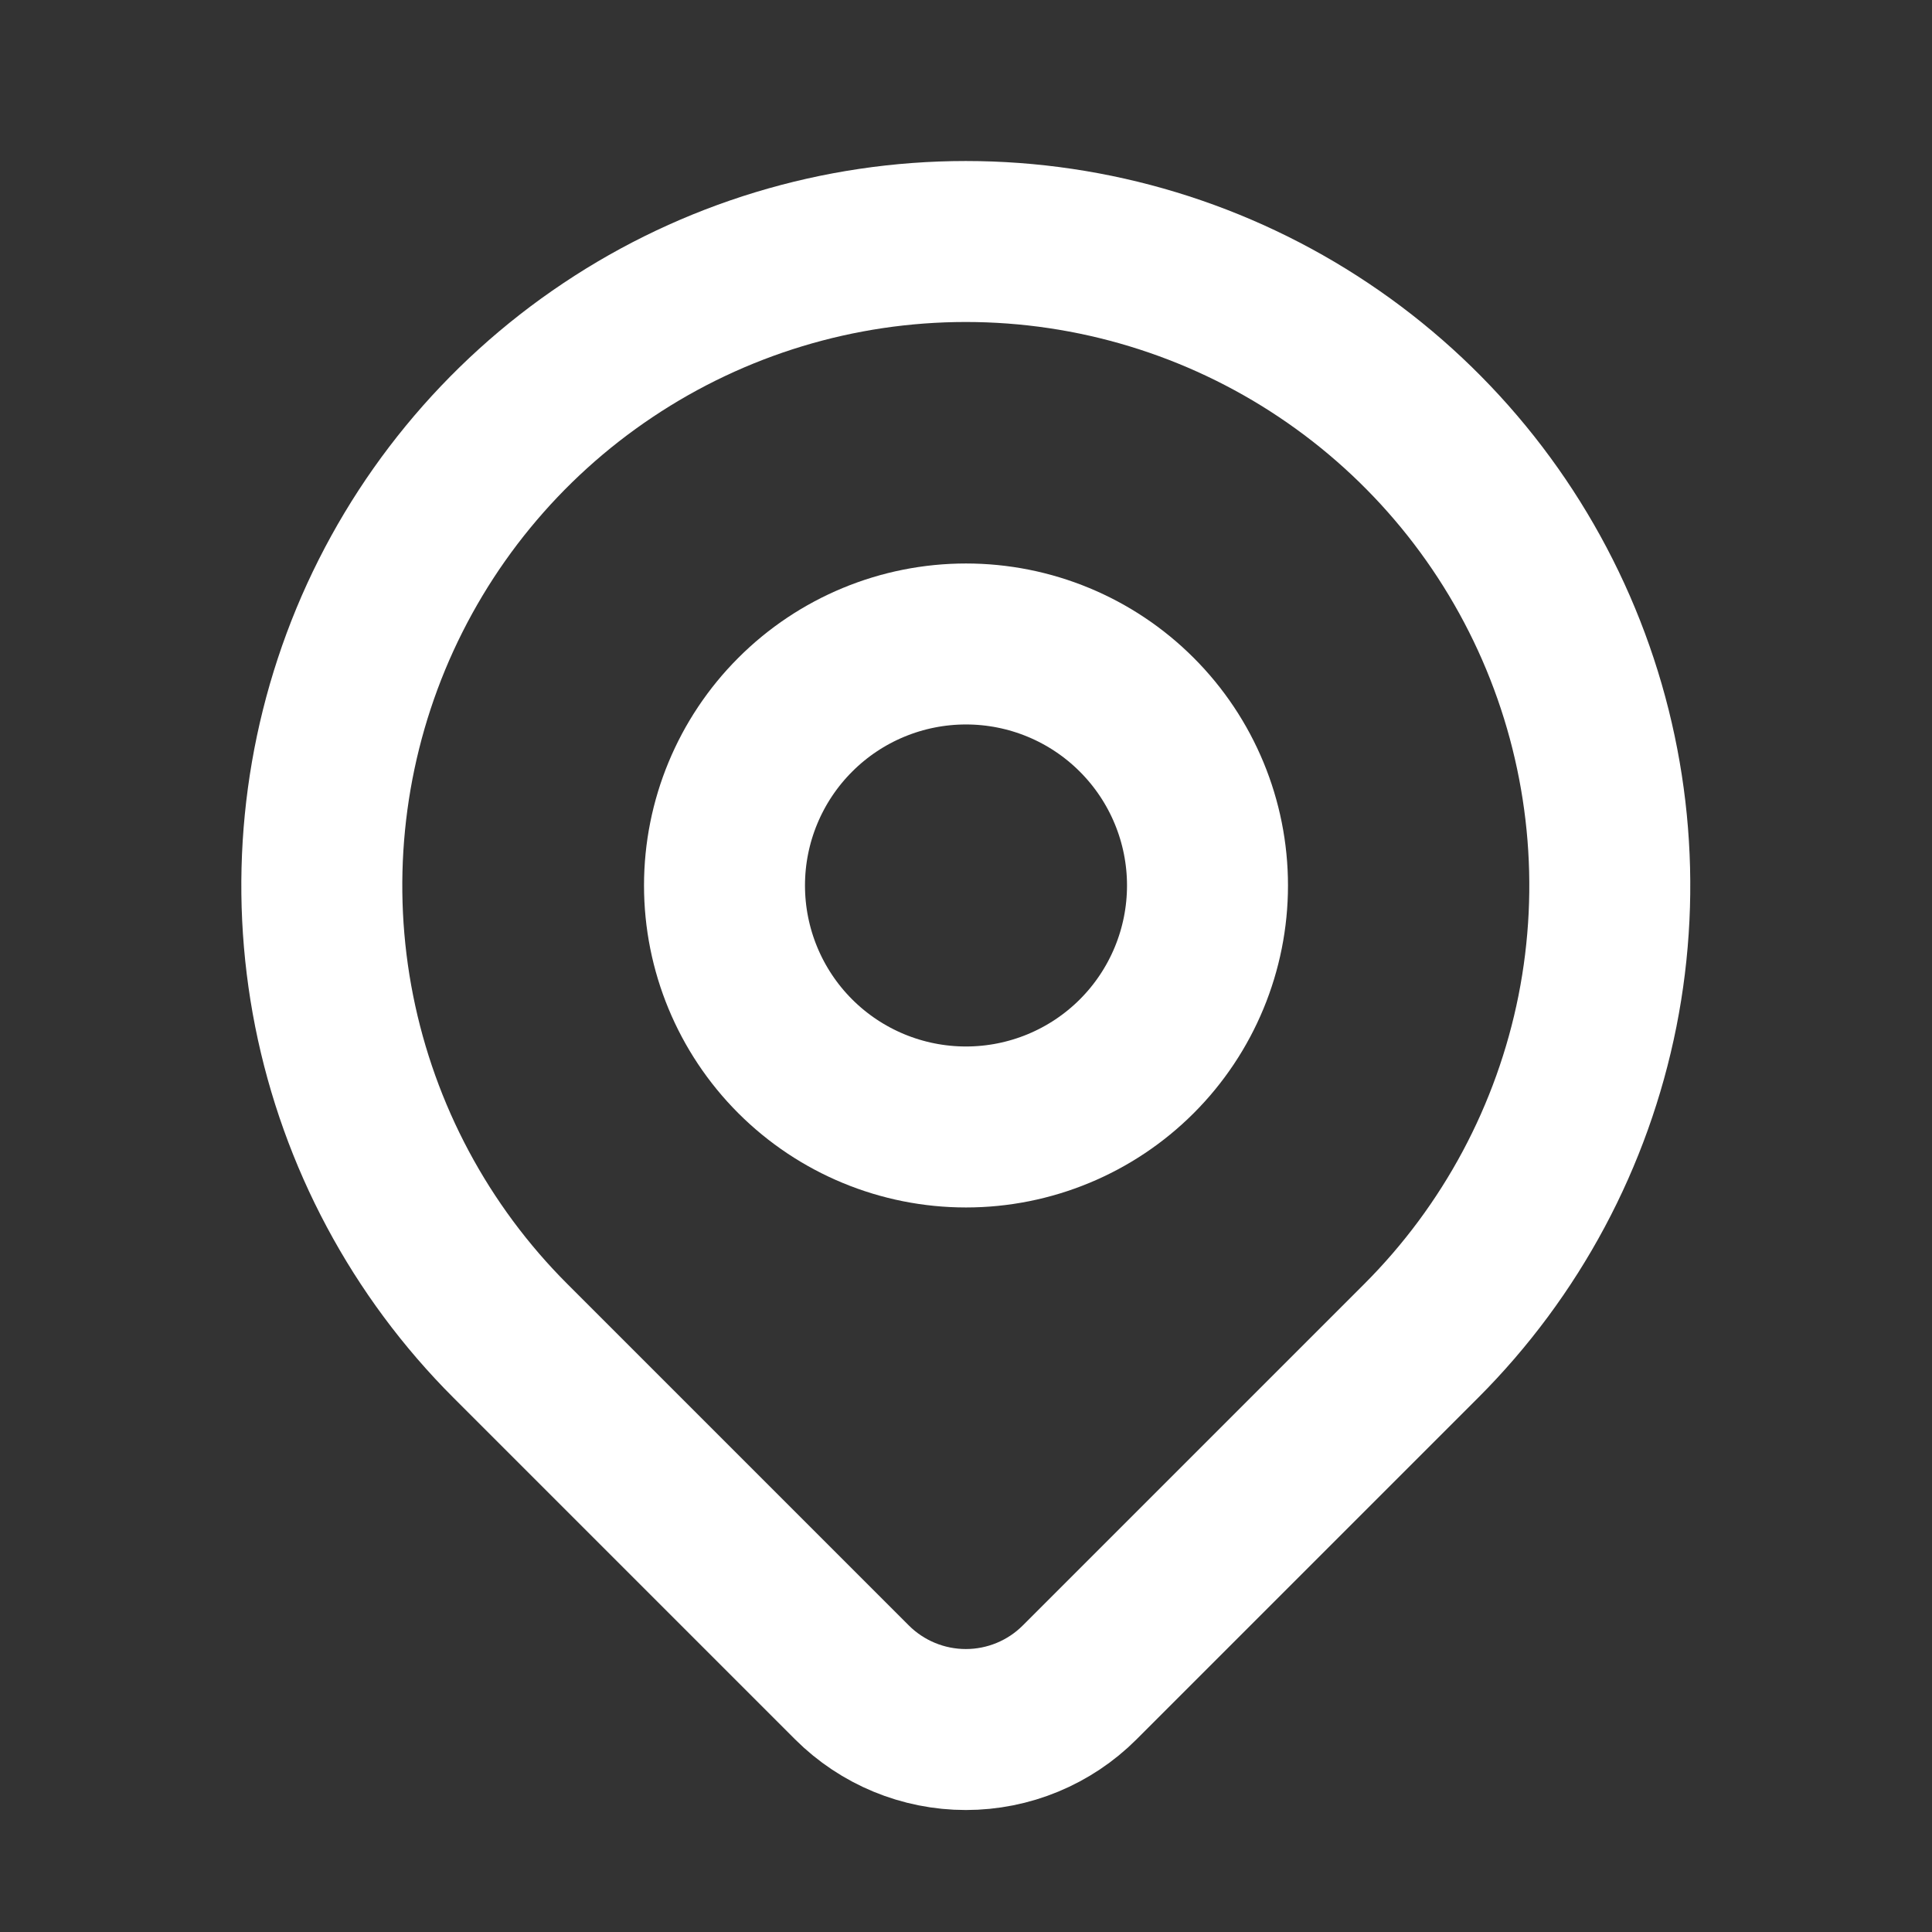 <svg width="25" height="25" viewBox="0 0 25 25" fill="none" xmlns="http://www.w3.org/2000/svg">
<rect x="0" y="0" width="25" height="25" fill="#333333" stroke="none"/>
<g clip-path="url(#clip0_236_36)">
<path d="M9.375 11.458C9.375 12.287 9.704 13.082 10.29 13.668C10.876 14.254 11.671 14.583 12.5 14.583C13.329 14.583 14.124 14.254 14.71 13.668C15.296 13.082 15.625 12.287 15.625 11.458C15.625 10.63 15.296 9.835 14.71 9.249C14.124 8.662 13.329 8.333 12.5 8.333C11.671 8.333 10.876 8.662 10.29 9.249C9.704 9.835 9.375 10.63 9.375 11.458Z" stroke="white" stroke-width="2.083" stroke-linecap="round" stroke-linejoin="round"/>
<path d="M18.39 17.351L13.97 21.771C13.58 22.161 13.05 22.38 12.498 22.38C11.946 22.38 11.416 22.161 11.025 21.771L6.605 17.351C5.439 16.186 4.646 14.701 4.324 13.084C4.003 11.468 4.168 9.792 4.798 8.269C5.429 6.747 6.497 5.445 7.868 4.53C9.238 3.614 10.849 3.125 12.497 3.125C14.146 3.125 15.757 3.614 17.127 4.53C18.497 5.445 19.566 6.747 20.196 8.269C20.827 9.792 20.992 11.468 20.671 13.084C20.349 14.701 19.555 16.186 18.39 17.351Z" stroke="white" stroke-width="2.083" stroke-linecap="round" stroke-linejoin="round"/>
</g>
<defs>
<clipPath id="clip0_236_36">
<rect width="25" height="25" fill="white"/>
</clipPath>
</defs>
</svg>
